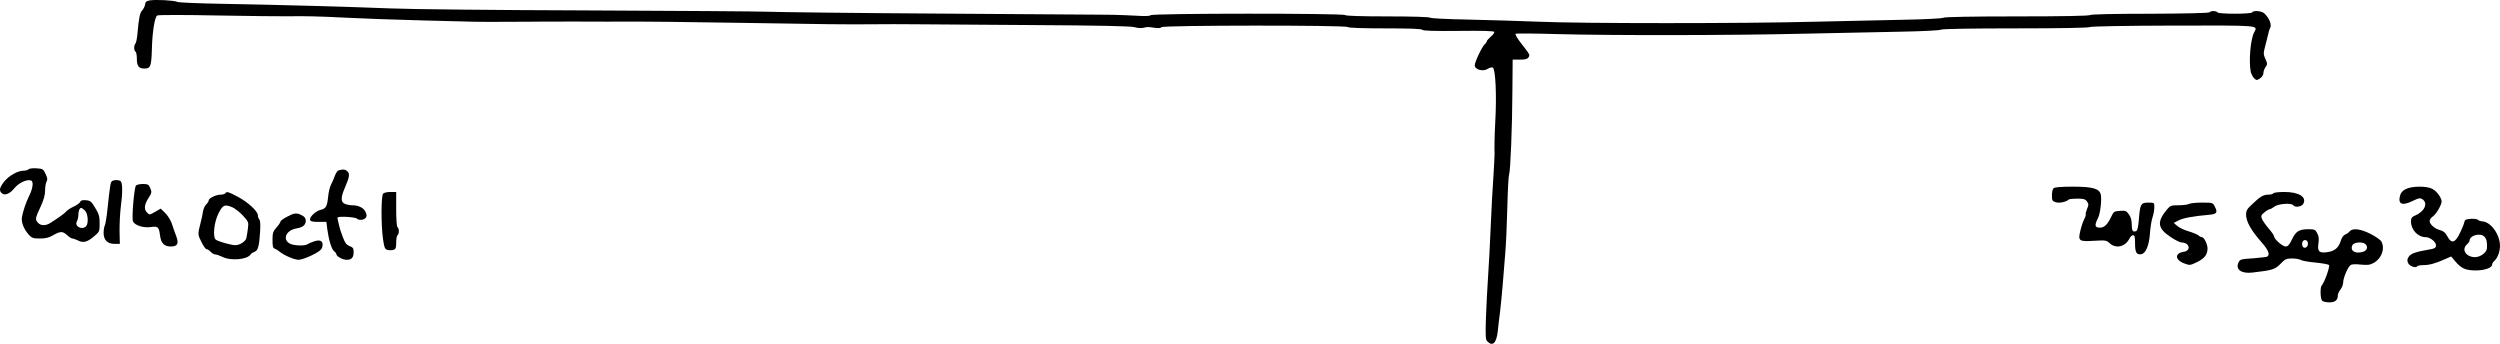 <?xml version="1.0" standalone="no"?>
<!DOCTYPE svg PUBLIC "-//W3C//DTD SVG 20010904//EN"
 "http://www.w3.org/TR/2001/REC-SVG-20010904/DTD/svg10.dtd">
<svg version="1.0" xmlns="http://www.w3.org/2000/svg"
 width="1879.818pt" height="258.521pt" viewBox="0 0 1879.818 258.521"
 preserveAspectRatio="xMidYMid meet">
<g transform="translate(-34.095,406.349) scale(0.1,-0.1)"
fill="#000000" stroke="none">
<path d="M1465 4060 c-23 -4 -31 -11 -33 -30 -2 -14 -12 -34 -22 -45 -18 -19
-25 -56 -36 -180 -3 -33 -10 -64 -15 -70 -12 -12 -12 -52 1 -60 6 -3 10 -28
10 -54 0 -54 15 -73 55 -73 48 0 54 14 58 145 3 129 21 241 40 254 7 5 210 5
452 0 242 -4 478 -7 525 -6 139 2 234 0 450 -11 113 -6 367 -15 565 -20 198
-5 374 -9 390 -10 17 0 68 -1 115 -1 98 1 193 1 285 1 36 0 90 0 120 1 128 0
367 1 390 0 52 0 137 -1 180 0 156 1 499 -2 960 -10 560 -10 766 -12 958 -10
149 1 143 1 300 0 72 -1 467 -3 877 -6 525 -3 756 -8 782 -16 20 -6 49 -9 65
-5 32 8 33 8 89 0 26 -4 44 -2 48 5 9 15 1392 16 1401 1 4 -6 108 -10 280 -10
186 0 276 -3 281 -11 4 -7 89 -10 272 -8 184 2 267 0 269 -8 2 -6 -10 -22 -27
-36 -16 -14 -30 -30 -30 -35 0 -5 -7 -15 -15 -22 -20 -17 -75 -132 -75 -158 0
-32 62 -49 96 -27 14 9 32 14 39 11 21 -8 31 -207 19 -414 -5 -88 -7 -193 -5
-237 0 -16 -4 -95 -9 -175 -6 -80 -15 -246 -20 -370 -5 -124 -14 -295 -20
-380 -6 -85 -13 -225 -16 -311 -4 -136 -3 -159 11 -173 40 -40 68 -12 78 76 4
40 12 109 18 153 5 44 14 132 19 195 5 63 14 169 19 235 6 66 13 224 16 350 3
127 9 237 13 245 10 22 24 360 25 630 l2 235 54 0 c40 0 56 4 65 17 12 20 14
16 -57 108 -27 34 -45 66 -40 69 4 4 145 3 313 -2 401 -11 1316 -10 1855 3
237 5 563 12 725 15 169 3 299 10 304 15 6 6 218 10 561 10 335 0 555 4 561
10 5 5 251 10 624 11 668 1 639 4 610 -52 -27 -50 -41 -217 -25 -296 4 -17 16
-39 26 -49 17 -15 20 -16 44 0 14 10 25 26 25 39 0 12 7 33 16 46 15 21 15 26
-1 61 -16 36 -16 42 0 102 9 34 19 74 22 88 2 14 9 35 15 46 11 24 -8 70 -43
105 -20 20 -83 27 -94 9 -8 -13 -252 -13 -260 0 -8 13 -52 13 -60 1 -3 -6
-184 -10 -447 -11 -275 0 -446 -4 -452 -10 -6 -6 -210 -10 -551 -10 -336 0
-545 -4 -551 -10 -5 -5 -130 -12 -289 -15 -154 -3 -460 -10 -680 -15 -523 -14
-1752 -14 -2070 0 -137 5 -376 13 -530 16 -156 3 -284 9 -289 14 -6 6 -137 10
-322 10 -198 0 -315 4 -319 10 -9 14 -1447 14 -1462 -1 -7 -7 -43 -8 -104 -4
-52 3 -131 6 -176 7 -46 0 -89 1 -95 1 -7 0 -544 4 -1193 8 -649 4 -1236 11
-1305 14 -69 3 -681 7 -1360 10 -679 2 -1345 9 -1480 15 -294 12 -874 28
-1285 35 -165 3 -309 9 -320 14 -24 12 -168 19 -210 11z"/>
<path d="M555 2790 c-3 -5 -21 -10 -38 -10 -45 -1 -110 -38 -146 -84 -34 -43
-39 -67 -16 -86 23 -19 60 -4 94 38 31 40 96 70 126 58 20 -7 13 -62 -17 -120
-22 -45 -43 -107 -52 -155 -7 -38 14 -91 52 -133 22 -24 33 -28 83 -28 42 0
68 6 100 25 55 31 71 31 105 0 15 -14 32 -25 39 -25 7 0 26 -7 43 -15 39 -20
70 -12 121 32 40 34 41 36 41 97 0 52 -5 71 -33 116 -29 49 -36 55 -70 58 -27
2 -39 -1 -43 -13 -4 -8 -25 -24 -49 -35 -23 -10 -48 -27 -56 -36 -7 -9 -31
-28 -53 -43 -21 -14 -50 -34 -65 -43 -34 -23 -74 -23 -94 0 -23 25 -22 33 18
119 25 54 35 90 35 125 0 26 5 56 11 66 9 14 7 27 -7 57 -18 38 -21 40 -71 43
-28 2 -54 -2 -58 -8z m425 -310 c23 -23 28 -98 8 -118 -31 -31 -89 -1 -69 37
6 11 11 31 11 45 0 31 9 56 21 56 5 0 18 -9 29 -20z"/>
<path d="M2888 2783 c-9 -2 -22 -21 -29 -41 -7 -20 -20 -50 -29 -67 -9 -16
-19 -58 -22 -93 -7 -71 -17 -88 -58 -97 -35 -8 -82 -53 -78 -74 3 -12 17 -16
63 -16 l60 0 7 -55 c11 -81 32 -151 51 -165 9 -7 17 -17 17 -22 0 -17 47 -43
78 -43 37 0 52 17 52 58 0 28 -5 36 -30 45 -24 9 -35 24 -51 67 -12 30 -25 71
-29 90 -4 19 -9 42 -11 50 -3 12 8 15 65 13 38 -2 74 -7 80 -13 15 -15 52 -12
66 5 10 12 10 21 0 44 -13 31 -52 51 -101 51 -15 0 -39 4 -53 10 -34 12 -34
49 -2 121 34 80 39 105 20 123 -15 16 -32 18 -66 9z"/>
<path d="M1184 2702 c-12 -7 -15 -26 -35 -212 -6 -58 -15 -113 -20 -122 -5
-10 -9 -35 -9 -56 0 -53 29 -82 81 -82 l41 0 -2 93 c-1 50 3 133 9 182 15 111
14 187 -2 197 -15 10 -49 10 -63 0z"/>
<path d="M1363 2668 c-14 -23 -33 -250 -22 -270 16 -30 76 -49 132 -42 57 8
63 3 72 -68 8 -55 32 -78 81 -78 50 0 61 22 40 78 -10 26 -25 68 -33 94 -9 26
-31 61 -50 80 l-34 33 -39 -23 c-46 -26 -44 -26 -64 -6 -23 22 -20 59 9 104
29 45 29 50 13 85 -9 21 -18 25 -54 25 -24 0 -46 -6 -51 -12z"/>
<path d="M15782 2648 c-7 -7 -12 -31 -12 -54 0 -37 3 -43 28 -51 26 -9 81 2
98 20 4 4 33 7 65 7 48 0 60 -4 73 -22 13 -19 13 -25 0 -56 -8 -19 -12 -37
-10 -40 3 -2 -2 -19 -11 -36 -9 -17 -22 -56 -29 -86 -19 -79 -12 -84 103 -77
87 5 93 4 118 -19 47 -43 117 -26 148 36 7 14 19 25 27 25 12 0 15 -14 15 -62
0 -68 11 -86 46 -81 34 4 60 66 66 157 3 42 11 95 19 119 8 23 14 58 14 77 0
35 0 35 -45 35 -56 0 -62 -10 -71 -123 -5 -61 -11 -87 -21 -91 -25 -10 -33 3
-33 51 0 30 -7 55 -21 74 -19 27 -26 30 -67 27 -45 -3 -48 -5 -68 -48 -28 -59
-55 -82 -91 -78 -31 3 -33 20 -6 73 17 34 29 141 20 177 -11 44 -62 58 -210
58 -90 0 -137 -4 -145 -12z"/>
<path d="M18431 2642 c-23 -11 -37 -27 -43 -47 -18 -68 14 -82 98 -41 42 21
52 22 69 12 45 -30 18 -92 -52 -122 -28 -12 -33 -20 -33 -47 0 -62 52 -117
112 -117 33 0 80 -39 76 -64 -2 -17 -13 -23 -53 -29 -100 -17 -136 -30 -152
-54 -12 -18 -13 -29 -5 -47 10 -24 58 -41 68 -25 3 5 24 9 46 9 45 0 87 11
162 44 l48 21 32 -38 c44 -52 77 -67 153 -67 67 0 123 20 123 44 0 7 7 19 15
26 26 22 45 72 44 119 -2 85 -71 178 -134 180 -12 1 -26 6 -32 12 -5 5 -30 9
-54 7 -38 -3 -45 -7 -49 -28 -3 -14 -18 -51 -34 -82 -34 -72 -63 -79 -93 -21
-14 27 -29 39 -54 46 -41 10 -79 44 -79 69 0 9 10 24 23 33 25 16 67 87 67
113 0 29 -37 79 -71 96 -43 22 -153 21 -198 -2z m592 -359 c16 -19 20 -39 18
-86 -1 -31 -49 -67 -89 -67 -68 0 -105 56 -62 95 11 10 20 23 20 28 0 41 83
63 113 30z"/>
<path d="M2035 2610 c-3 -5 -19 -10 -34 -10 -35 0 -91 -27 -91 -44 0 -7 -9
-21 -19 -30 -10 -10 -21 -34 -24 -54 -3 -20 -10 -55 -16 -77 -24 -94 -24 -94
4 -150 14 -30 32 -55 39 -55 7 0 21 -9 31 -20 10 -11 26 -20 35 -20 9 0 32 -8
51 -17 64 -33 190 -22 215 18 3 6 16 14 29 19 26 10 35 41 42 154 3 49 1 82
-6 89 -6 6 -11 20 -11 32 0 30 -76 100 -153 140 -72 38 -82 40 -92 25z m53
-105 c20 -9 56 -37 80 -63 42 -46 43 -49 37 -97 -3 -27 -9 -60 -12 -73 -6 -24
-49 -52 -82 -52 -32 0 -132 28 -148 42 -24 20 -12 131 20 195 34 67 46 72 105
48z"/>
<path d="M3222 2608 c-16 -16 -16 -240 -1 -343 10 -66 14 -76 35 -81 12 -3 32
-3 43 1 18 5 21 15 21 55 0 27 5 52 10 55 6 3 10 17 10 30 0 13 -4 27 -10 30
-6 4 -10 60 -10 136 l0 129 -43 0 c-24 0 -48 -5 -55 -12z"/>
<path d="M17435 2610 c-3 -5 -19 -10 -36 -10 -38 0 -63 -14 -121 -70 -41 -37
-48 -50 -48 -82 0 -49 37 -116 111 -200 57 -64 71 -99 48 -114 -6 -3 -54 -9
-107 -13 -88 -5 -98 -8 -108 -29 -27 -54 19 -88 103 -78 157 18 171 23 219 73
27 28 39 33 79 33 25 0 56 -5 68 -12 12 -6 62 -15 111 -19 49 -5 94 -13 99
-18 10 -10 -34 -132 -55 -155 -12 -15 -10 -100 4 -114 7 -7 31 -12 55 -12 43
0 63 17 63 55 0 9 9 28 20 42 11 14 20 38 20 53 0 32 33 112 54 129 9 8 35 10
78 5 52 -5 69 -3 98 13 60 34 86 107 57 161 -7 12 -44 38 -82 57 -75 38 -134
45 -156 19 -7 -9 -23 -20 -34 -24 -13 -5 -26 -24 -33 -47 -16 -53 -47 -79
-104 -86 -59 -8 -73 6 -64 67 5 32 3 54 -9 75 -14 28 -20 31 -65 31 -71 0 -96
-15 -125 -77 -20 -41 -31 -53 -48 -53 -24 0 -87 57 -87 77 0 7 -18 33 -41 59
-22 26 -45 59 -50 72 -8 22 -6 29 18 48 15 13 33 23 39 24 6 0 23 9 37 20 27
22 130 29 142 10 12 -19 64 -11 75 11 28 51 -33 89 -142 89 -42 0 -80 -4 -83
-10z m260 -380 c0 -29 -32 -41 -41 -16 -9 24 4 48 23 44 12 -2 18 -12 18 -28z
m435 -5 c19 -22 8 -48 -25 -56 -58 -16 -96 11 -75 52 13 23 81 27 100 4z"/>
<path d="M16800 2530 c-8 -5 -43 -10 -77 -10 -57 0 -63 -2 -88 -32 -77 -92
-71 -141 25 -205 35 -24 73 -43 85 -43 60 0 74 -61 16 -70 -70 -10 -67 -62 6
-88 39 -15 43 -14 95 11 56 28 78 56 78 103 0 31 -26 84 -42 84 -6 0 -19 6
-27 14 -9 7 -42 21 -73 30 -32 9 -70 27 -85 40 l-27 23 34 18 c36 19 112 33
218 42 72 5 81 16 57 62 -15 31 -16 31 -98 31 -45 0 -89 -5 -97 -10z"/>
<path d="M2498 2433 c-27 -14 -48 -30 -48 -35 0 -6 -13 -26 -30 -45 -26 -29
-30 -41 -30 -94 0 -48 3 -61 18 -66 9 -3 25 -13 34 -21 33 -28 112 -62 144
-62 18 0 64 16 102 35 54 27 71 41 76 61 11 43 -12 59 -60 43 -22 -7 -44 -17
-51 -22 -21 -15 -110 -11 -137 7 -53 34 -21 100 55 112 48 8 69 26 69 59 0 17
-9 29 -30 40 -39 20 -57 18 -112 -12z"/>
</g>
</svg>
